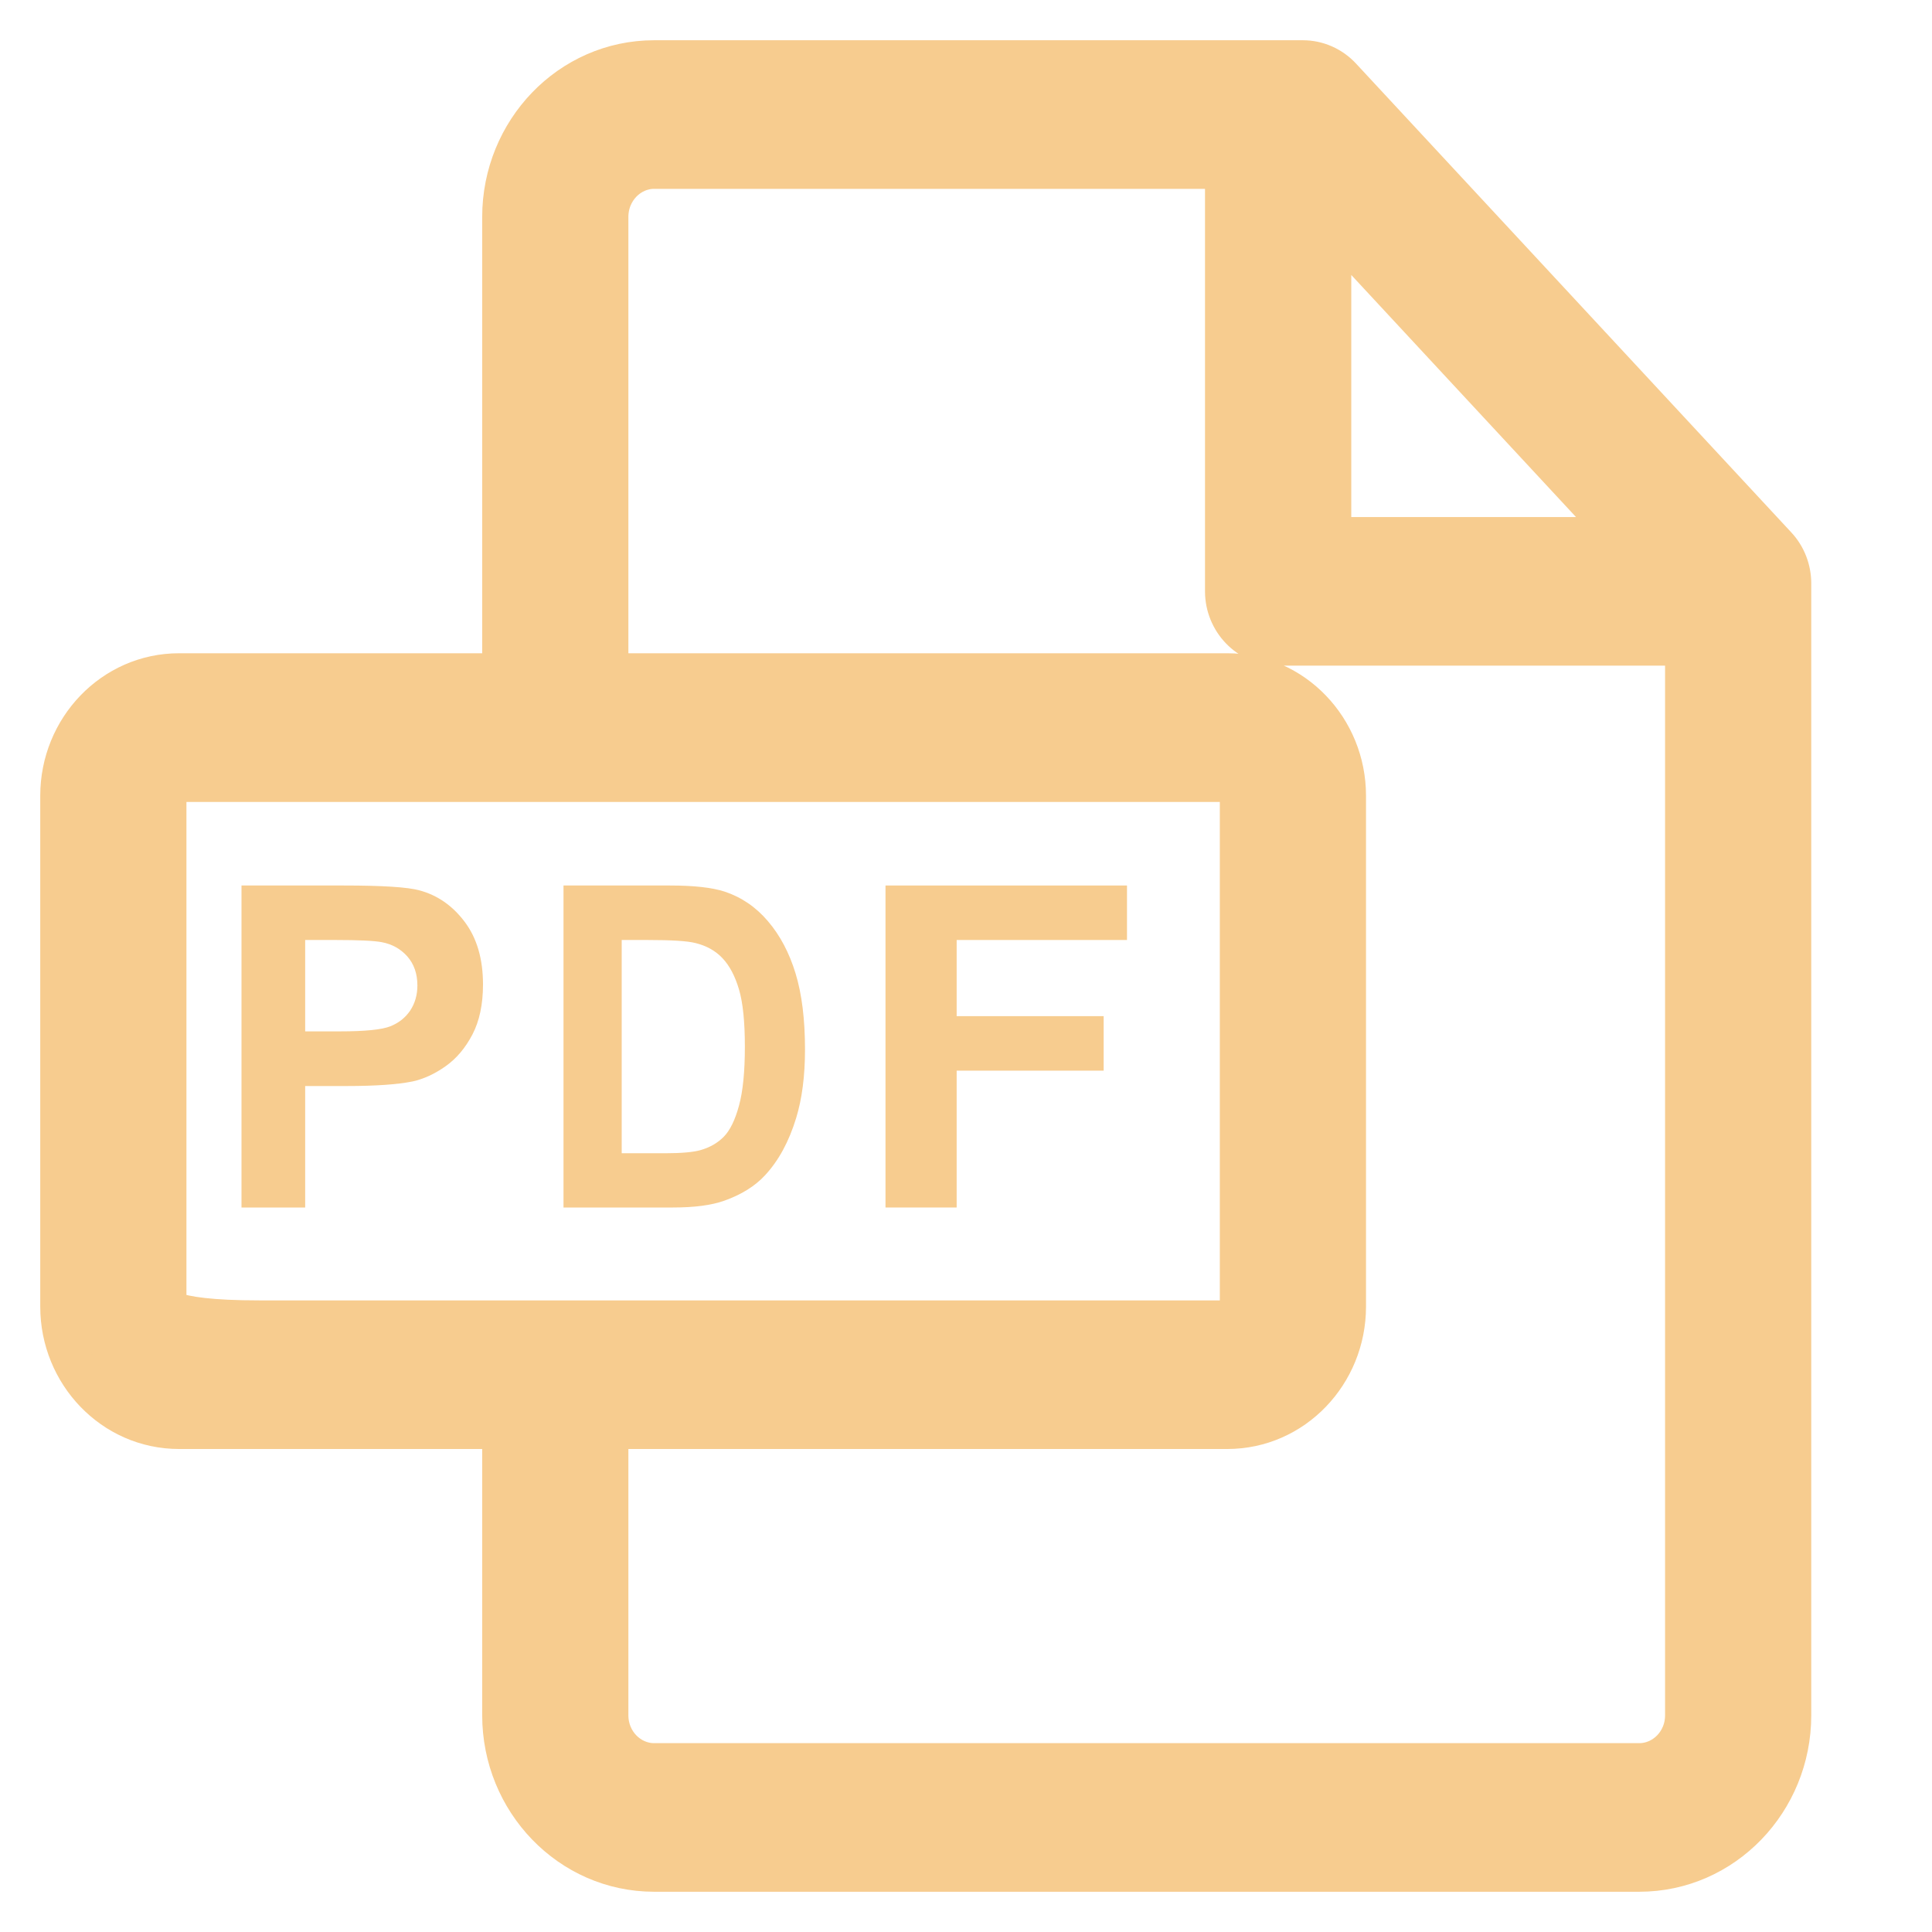 <?xml version="1.0" encoding="UTF-8"?> <svg xmlns="http://www.w3.org/2000/svg" width="24" height="24" viewBox="0 0 24 24" fill="none"> <path d="M22.069 6.784L22.069 6.784L16.662 0.96L16.662 0.96C16.539 0.827 16.366 0.75 16.185 0.75H8.126C7.077 0.75 6.24 1.631 6.24 2.695V8.365H2.224C1.403 8.365 0.75 9.055 0.75 9.884V16.232C0.75 17.061 1.403 17.75 2.224 17.75H6.24V21.308C6.24 22.371 7.078 23.25 8.126 23.25H20.364C21.412 23.25 22.25 22.372 22.25 21.309V7.247C22.25 7.076 22.186 6.909 22.069 6.784ZM20.151 6.673H16.536V2.779L20.151 6.673ZM3.224 16.404C2.613 16.404 2.302 16.355 2.151 16.297C2.115 16.283 2.094 16.271 2.082 16.262C2.076 16.258 2.072 16.255 2.07 16.253L2.068 16.251C2.067 16.249 2.066 16.243 2.066 16.232V9.884C2.066 9.781 2.145 9.712 2.224 9.712H15.246C15.324 9.712 15.403 9.781 15.403 9.884V16.232C15.403 16.335 15.324 16.404 15.246 16.404H3.224ZM20.934 21.309C20.934 21.644 20.671 21.904 20.364 21.904H8.126C7.819 21.904 7.556 21.644 7.556 21.308V17.75H15.246C16.067 17.75 16.719 17.061 16.719 16.232V9.884C16.719 9.055 16.067 8.365 15.246 8.365H7.556V2.695C7.556 2.357 7.82 2.096 8.126 2.096H15.219V7.346C15.219 7.709 15.506 8.019 15.877 8.019H20.934V21.309Z" fill="#F7CC8F" stroke="#F7CC8F" stroke-width="0.5"></path> <path d="M5.773 11.452C5.622 11.251 5.434 11.12 5.209 11.06C5.063 11.02 4.75 11 4.269 11H3V15H3.791V13.491H4.306C4.664 13.491 4.938 13.472 5.126 13.434C5.265 13.403 5.402 13.34 5.537 13.244C5.671 13.149 5.782 13.017 5.869 12.85C5.956 12.683 6 12.476 6 12.23C6 11.912 5.924 11.653 5.773 11.452ZM5.096 12.553C5.036 12.642 4.954 12.707 4.849 12.749C4.743 12.791 4.535 12.812 4.223 12.812H3.791V11.677H4.173C4.458 11.677 4.647 11.686 4.742 11.704C4.87 11.728 4.976 11.787 5.06 11.881C5.143 11.976 5.185 12.096 5.185 12.242C5.185 12.36 5.155 12.463 5.096 12.553Z" fill="#F7CC8F"></path> <path d="M9.883 12.093C9.805 11.837 9.691 11.621 9.541 11.445C9.391 11.268 9.212 11.146 9.002 11.076C8.845 11.025 8.618 11 8.321 11H7V15H8.36C8.627 15 8.84 14.972 8.999 14.915C9.212 14.839 9.382 14.733 9.507 14.596C9.673 14.416 9.801 14.181 9.89 13.889C9.963 13.651 10 13.367 10 13.038C10 12.664 9.961 12.348 9.883 12.093ZM9.18 13.735C9.131 13.915 9.068 14.043 8.991 14.121C8.913 14.2 8.816 14.255 8.699 14.288C8.609 14.313 8.464 14.326 8.262 14.326H7.723V11.677H8.047C8.342 11.677 8.539 11.689 8.64 11.715C8.775 11.748 8.887 11.81 8.975 11.903C9.063 11.996 9.131 12.125 9.18 12.291C9.229 12.456 9.253 12.694 9.253 13.003C9.253 13.312 9.229 13.556 9.18 13.735Z" fill="#F7CC8F"></path> <path d="M14 11.677V11H11V15H11.884V13.3H13.71V12.623H11.884V11.677H14Z" fill="#F7CC8F"></path> </svg> 